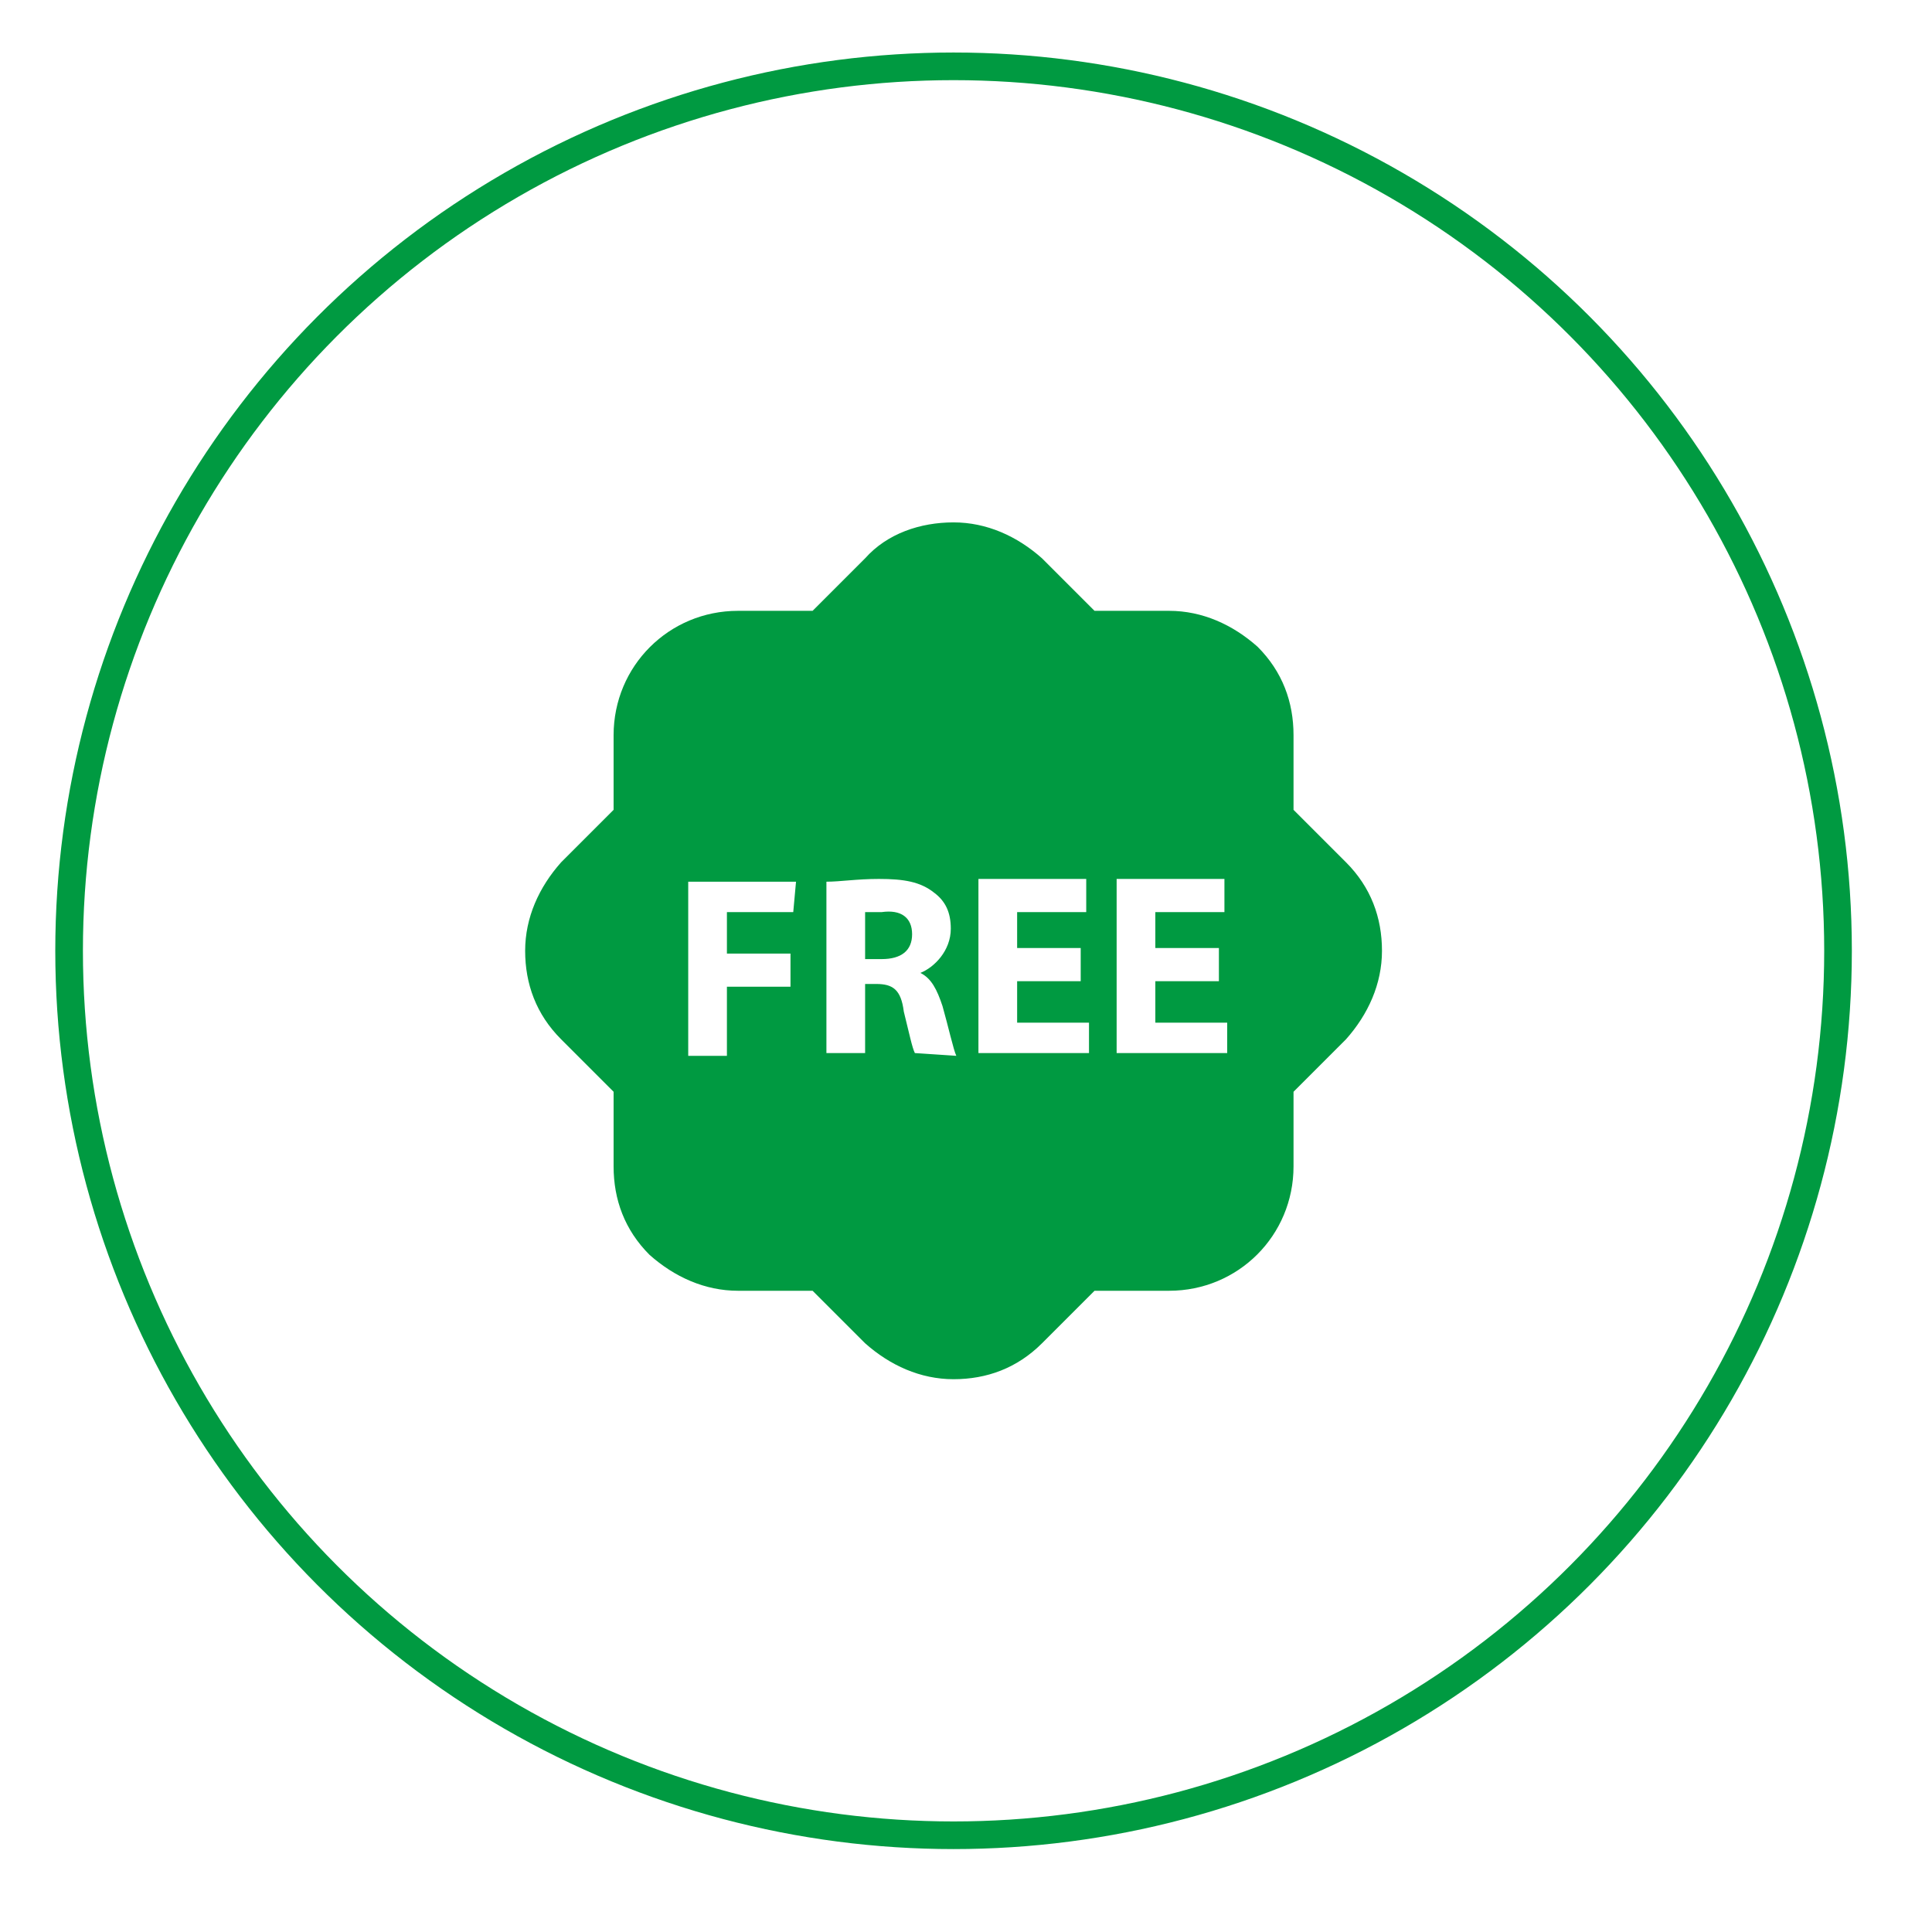 <?xml version="1.0" encoding="utf-8"?>
<!-- Generator: Adobe Illustrator 24.3.0, SVG Export Plug-In . SVG Version: 6.00 Build 0)  -->
<svg version="1.1" id="Ebene_1" xmlns="http://www.w3.org/2000/svg" xmlns:xlink="http://www.w3.org/1999/xlink" x="0px" y="0px"
	 viewBox="0 0 69.9 69.9" style="enable-background:new 0 0 69.9 69.9;" xml:space="preserve">
<style type="text/css">
	.st0{fill:none;stroke:#009A41;stroke-miterlimit:10;}
	.st1{fill:#009A41;}
</style>
<circle class="st0" cx="34.5" cy="34.4" r="32"/>
<g>
	<path class="st1" d="M33,33.8c0,0.6-0.4,0.9-1.1,0.9h-0.6v-1.7c0.1,0,0.3,0,0.6,0C32.6,32.9,33,33.2,33,33.8z M50,34.4
		c0,1.2-0.5,2.3-1.3,3.2l-1.9,1.9v2.7c0,2.5-2,4.5-4.5,4.5h-2.7l-1.9,1.9c-0.9,0.9-2,1.3-3.2,1.3s-2.3-0.5-3.2-1.3l-1.9-1.9h-2.7
		c-1.2,0-2.3-0.5-3.2-1.3c-0.9-0.9-1.3-2-1.3-3.2v-2.7l-1.9-1.9c-0.9-0.9-1.3-2-1.3-3.2c0-1.2,0.5-2.3,1.3-3.2l1.9-1.9v-2.7
		c0-2.5,2-4.5,4.5-4.5h2.7l1.9-1.9c0.8-0.9,2-1.3,3.2-1.3c1.2,0,2.3,0.5,3.2,1.3l1.9,1.9h2.7c1.2,0,2.3,0.5,3.2,1.3
		c0.9,0.9,1.3,2,1.3,3.2v2.7l1.9,1.9C49.6,32.1,50,33.2,50,34.4z M28.8,31.9h-3.9v6.3h1.4v-2.5h2.3v-1.2h-2.3V33h2.4L28.8,31.9
		L28.8,31.9L28.8,31.9z M34.6,38.2c-0.1-0.2-0.3-1.1-0.5-1.8c-0.2-0.6-0.4-1-0.8-1.2v0c0.5-0.2,1.1-0.8,1.1-1.6c0-0.6-0.2-1-0.6-1.3
		c-0.5-0.4-1.1-0.5-2-0.5c-0.8,0-1.4,0.1-1.9,0.1v6.2h1.4v-2.5h0.4c0.6,0,0.9,0.2,1,1c0.2,0.8,0.3,1.3,0.4,1.5L34.6,38.2L34.6,38.2z
		 M39.4,37h-2.6v-1.5h2.3v-1.2h-2.3V33h2.5v-1.2h-3.9v6.3h4V37L39.4,37z M44.4,37h-2.6v-1.5h2.3v-1.2h-2.3V33h2.5v-1.2h-3.9v6.3h4
		V37L44.4,37z"/>
</g>
<g>
</g>
<g>
</g>
<g>
</g>
<g>
</g>
<g>
</g>
<g>
</g>
<g>
</g>
<g>
</g>
<g>
</g>
<g>
</g>
<g>
</g>
<g>
</g>
<g>
</g>
<g>
</g>
<g>
</g>
</svg>
